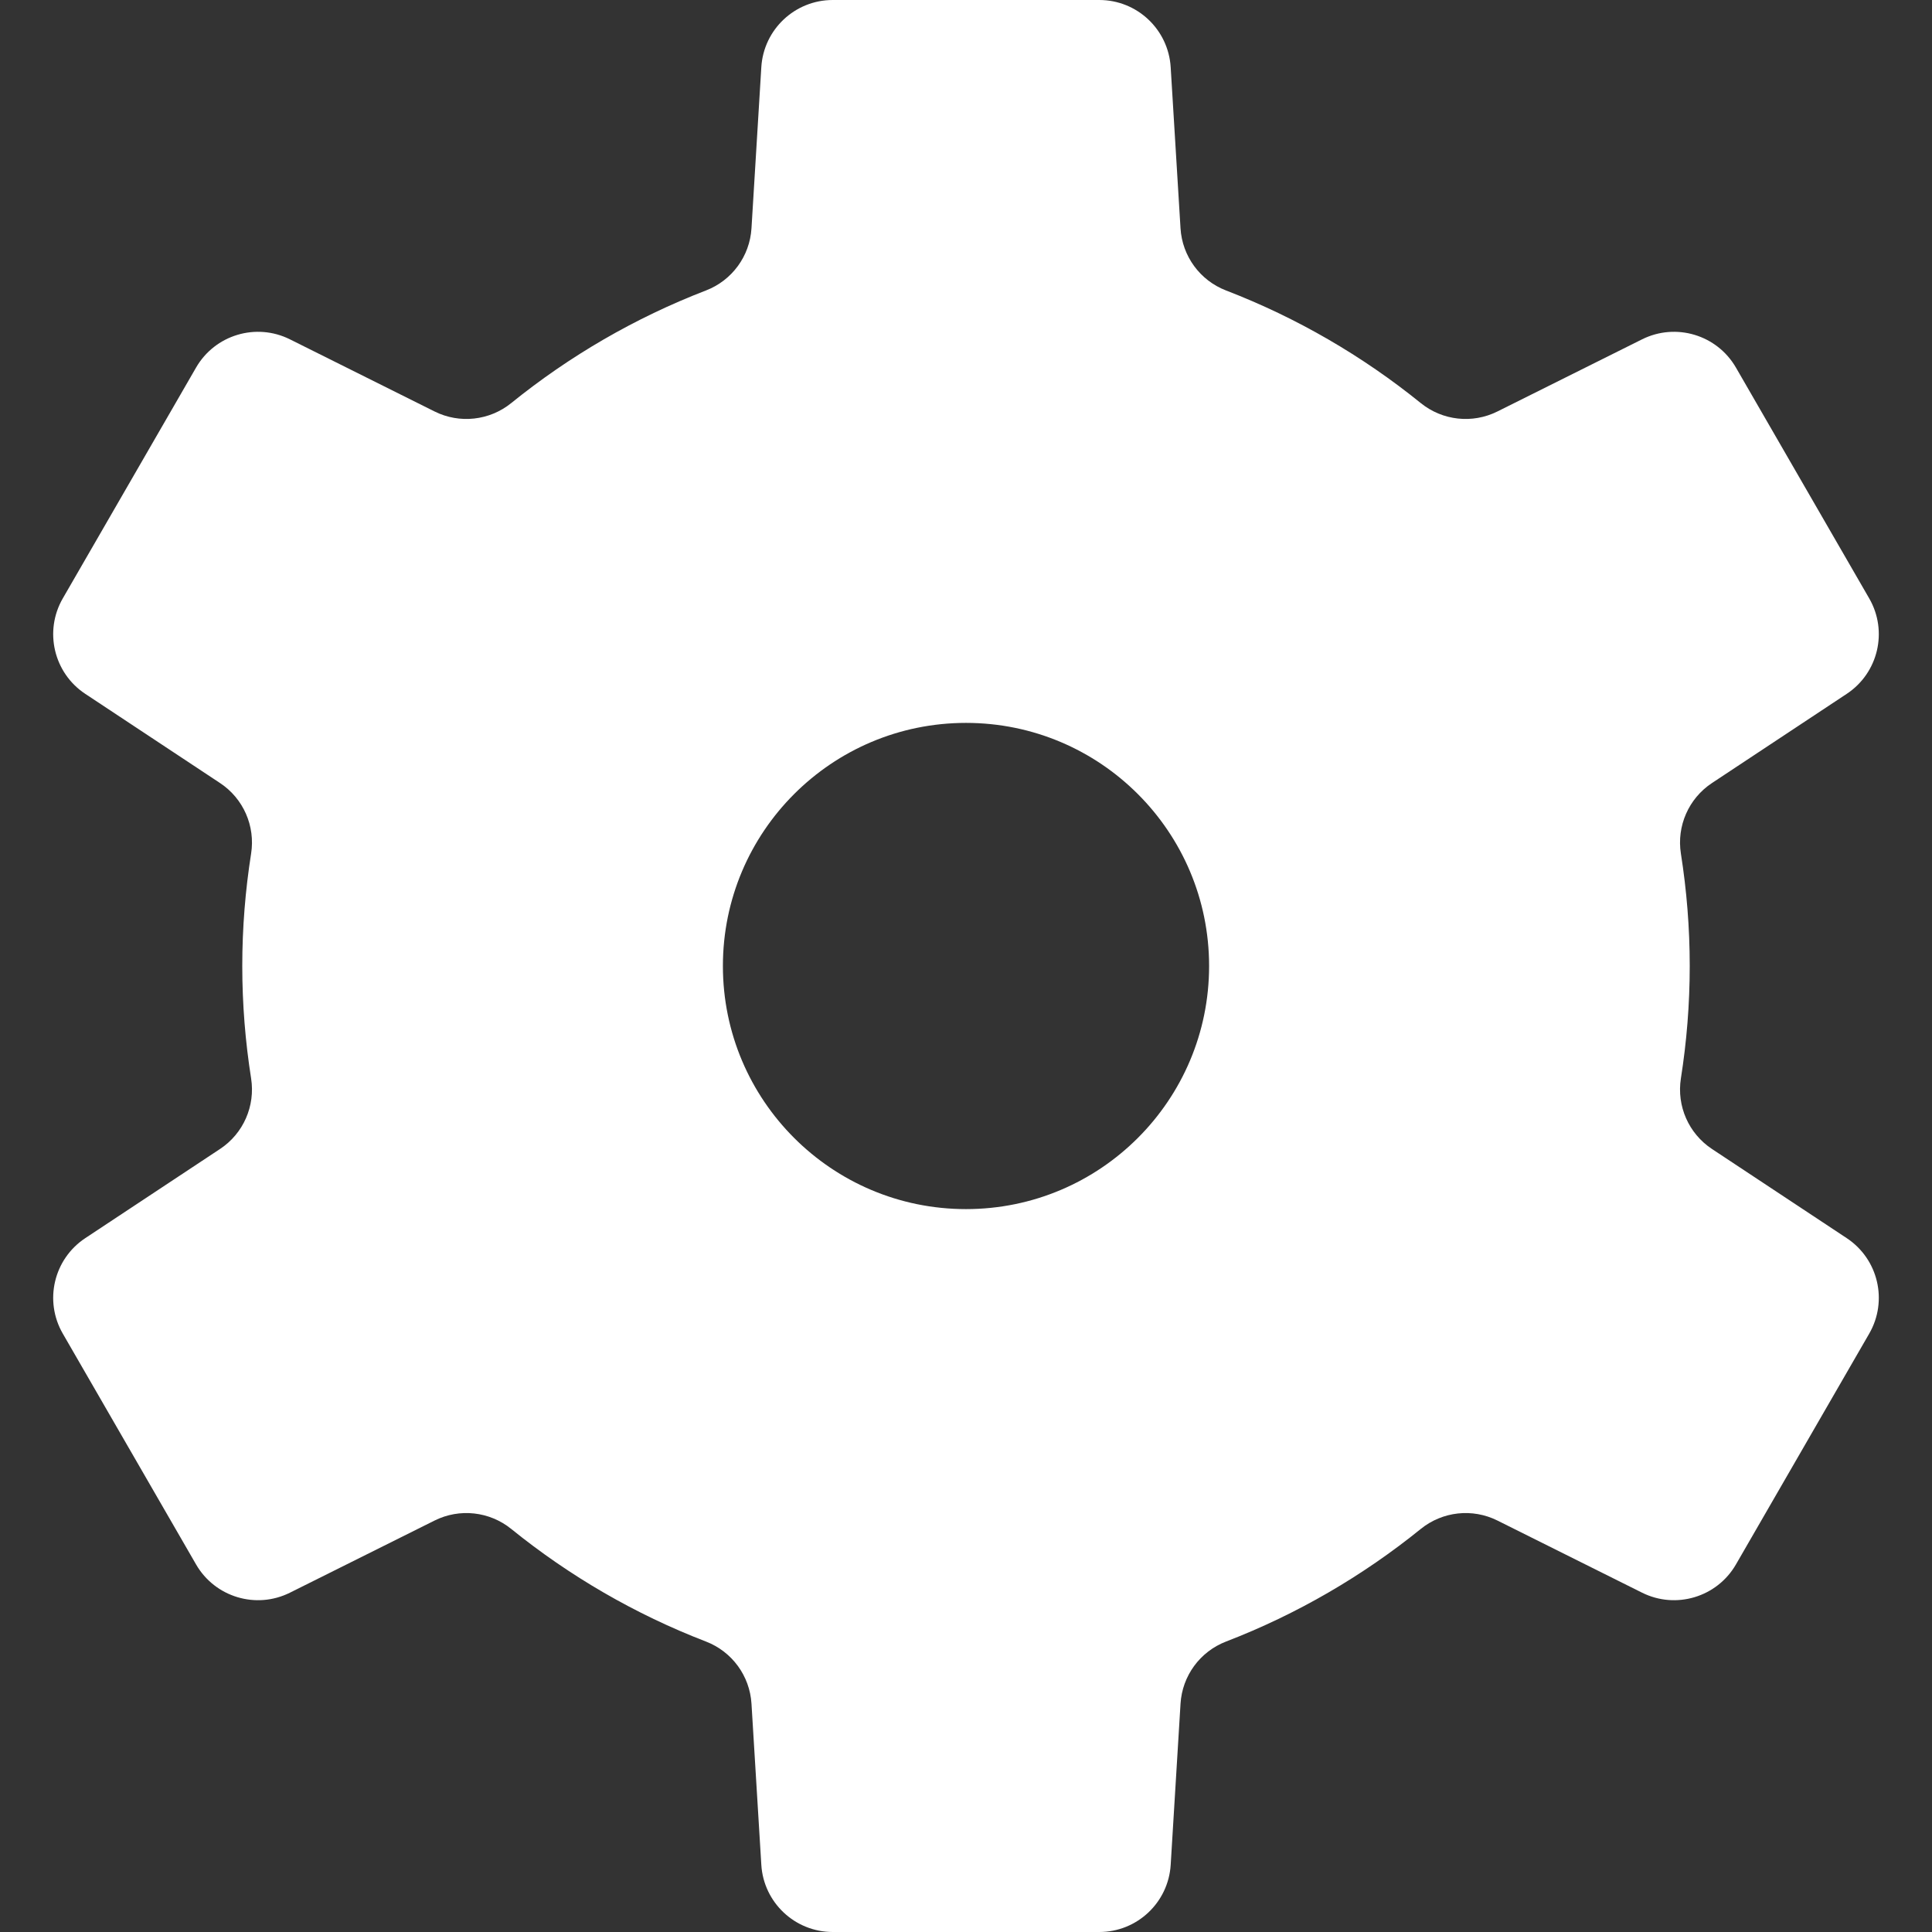 <!--?xml version="1.0" encoding="utf-8"?-->
<!-- Generator: Adobe Illustrator 18.0.0, SVG Export Plug-In . SVG Version: 6.00 Build 0)  -->

<svg version="1.1" id="_x31_0" xmlns="http://www.w3.org/2000/svg" xmlns:xlink="http://www.w3.org/1999/xlink" x="0px" y="0px" viewBox="0 0 512 512" style="width: 16px; height: 16px; opacity: 1;" xml:space="preserve">
<rect x="0" y="0" width="512" height="512" fill="#333333" stroke="none"/>
<style type="text/css">
	.st0{fill:#374149;}
</style>
<g>
	<path class="st0" d="M489.4,328.121l-35.714-23.633c-6.18-4.09-9.383-11.39-8.23-18.71c1.527-9.703,2.34-19.645,2.34-29.778
		c0-10.133-0.813-20.074-2.34-29.778c-1.153-7.316,2.054-14.621,8.23-18.706l35.714-23.637c8.363-5.531,10.973-16.614,5.962-25.297
		l-35.317-61.165c-5.012-8.683-15.914-11.965-24.886-7.488l-38.325,19.114c-6.629,3.308-14.562,2.43-20.324-2.23
		c-15.41-12.465-32.789-22.59-51.598-29.836c-6.902-2.66-11.614-9.094-12.062-16.473l-2.606-42.695
		C309.63,7.801,301.338,0,291.315,0h-70.629c-10.023,0-18.317,7.801-18.93,17.809l-2.606,42.695
		c-0.45,7.379-5.16,13.813-12.062,16.473c-18.809,7.246-36.188,17.371-51.598,29.836c-5.762,4.66-13.695,5.538-20.325,2.23
		L76.842,89.93c-8.973-4.477-19.875-1.195-24.886,7.488l-35.317,61.165c-5.011,8.683-2.402,19.766,5.961,25.297l35.715,23.637
		c6.18,4.086,9.382,11.39,8.23,18.706c-1.527,9.703-2.34,19.645-2.34,29.778c0,10.133,0.813,20.074,2.34,29.778
		c1.152,7.32-2.05,14.621-8.23,18.71l-35.715,23.633c-8.363,5.535-10.972,16.614-5.961,25.297l35.317,61.168
		c5.011,8.68,15.914,11.962,24.886,7.489l38.324-19.114c6.63-3.309,14.563-2.43,20.325,2.23
		c15.41,12.465,32.789,22.594,51.598,29.836c6.902,2.66,11.613,9.094,12.062,16.473l2.606,42.691
		c0.613,10.004,8.906,17.809,18.93,17.809h70.629c10.023,0,18.316-7.805,18.93-17.809l2.606-42.691
		c0.449-7.379,5.16-13.813,12.062-16.473c18.809-7.242,36.187-17.371,51.598-29.836c5.762-4.66,13.695-5.539,20.324-2.23
		l38.325,19.114c8.972,4.473,19.874,1.191,24.886-7.489l35.317-61.168C500.373,344.734,497.763,333.656,489.4,328.121z M320.424,256
		c0,35.582-28.844,64.426-64.422,64.426c-35.582,0-64.426-28.843-64.426-64.426c0-35.578,28.844-64.426,64.426-64.426
		C291.58,191.574,320.424,220.422,320.424,256z" style="fill: rgb(255, 255, 255);"></path>
</g>
</svg>
